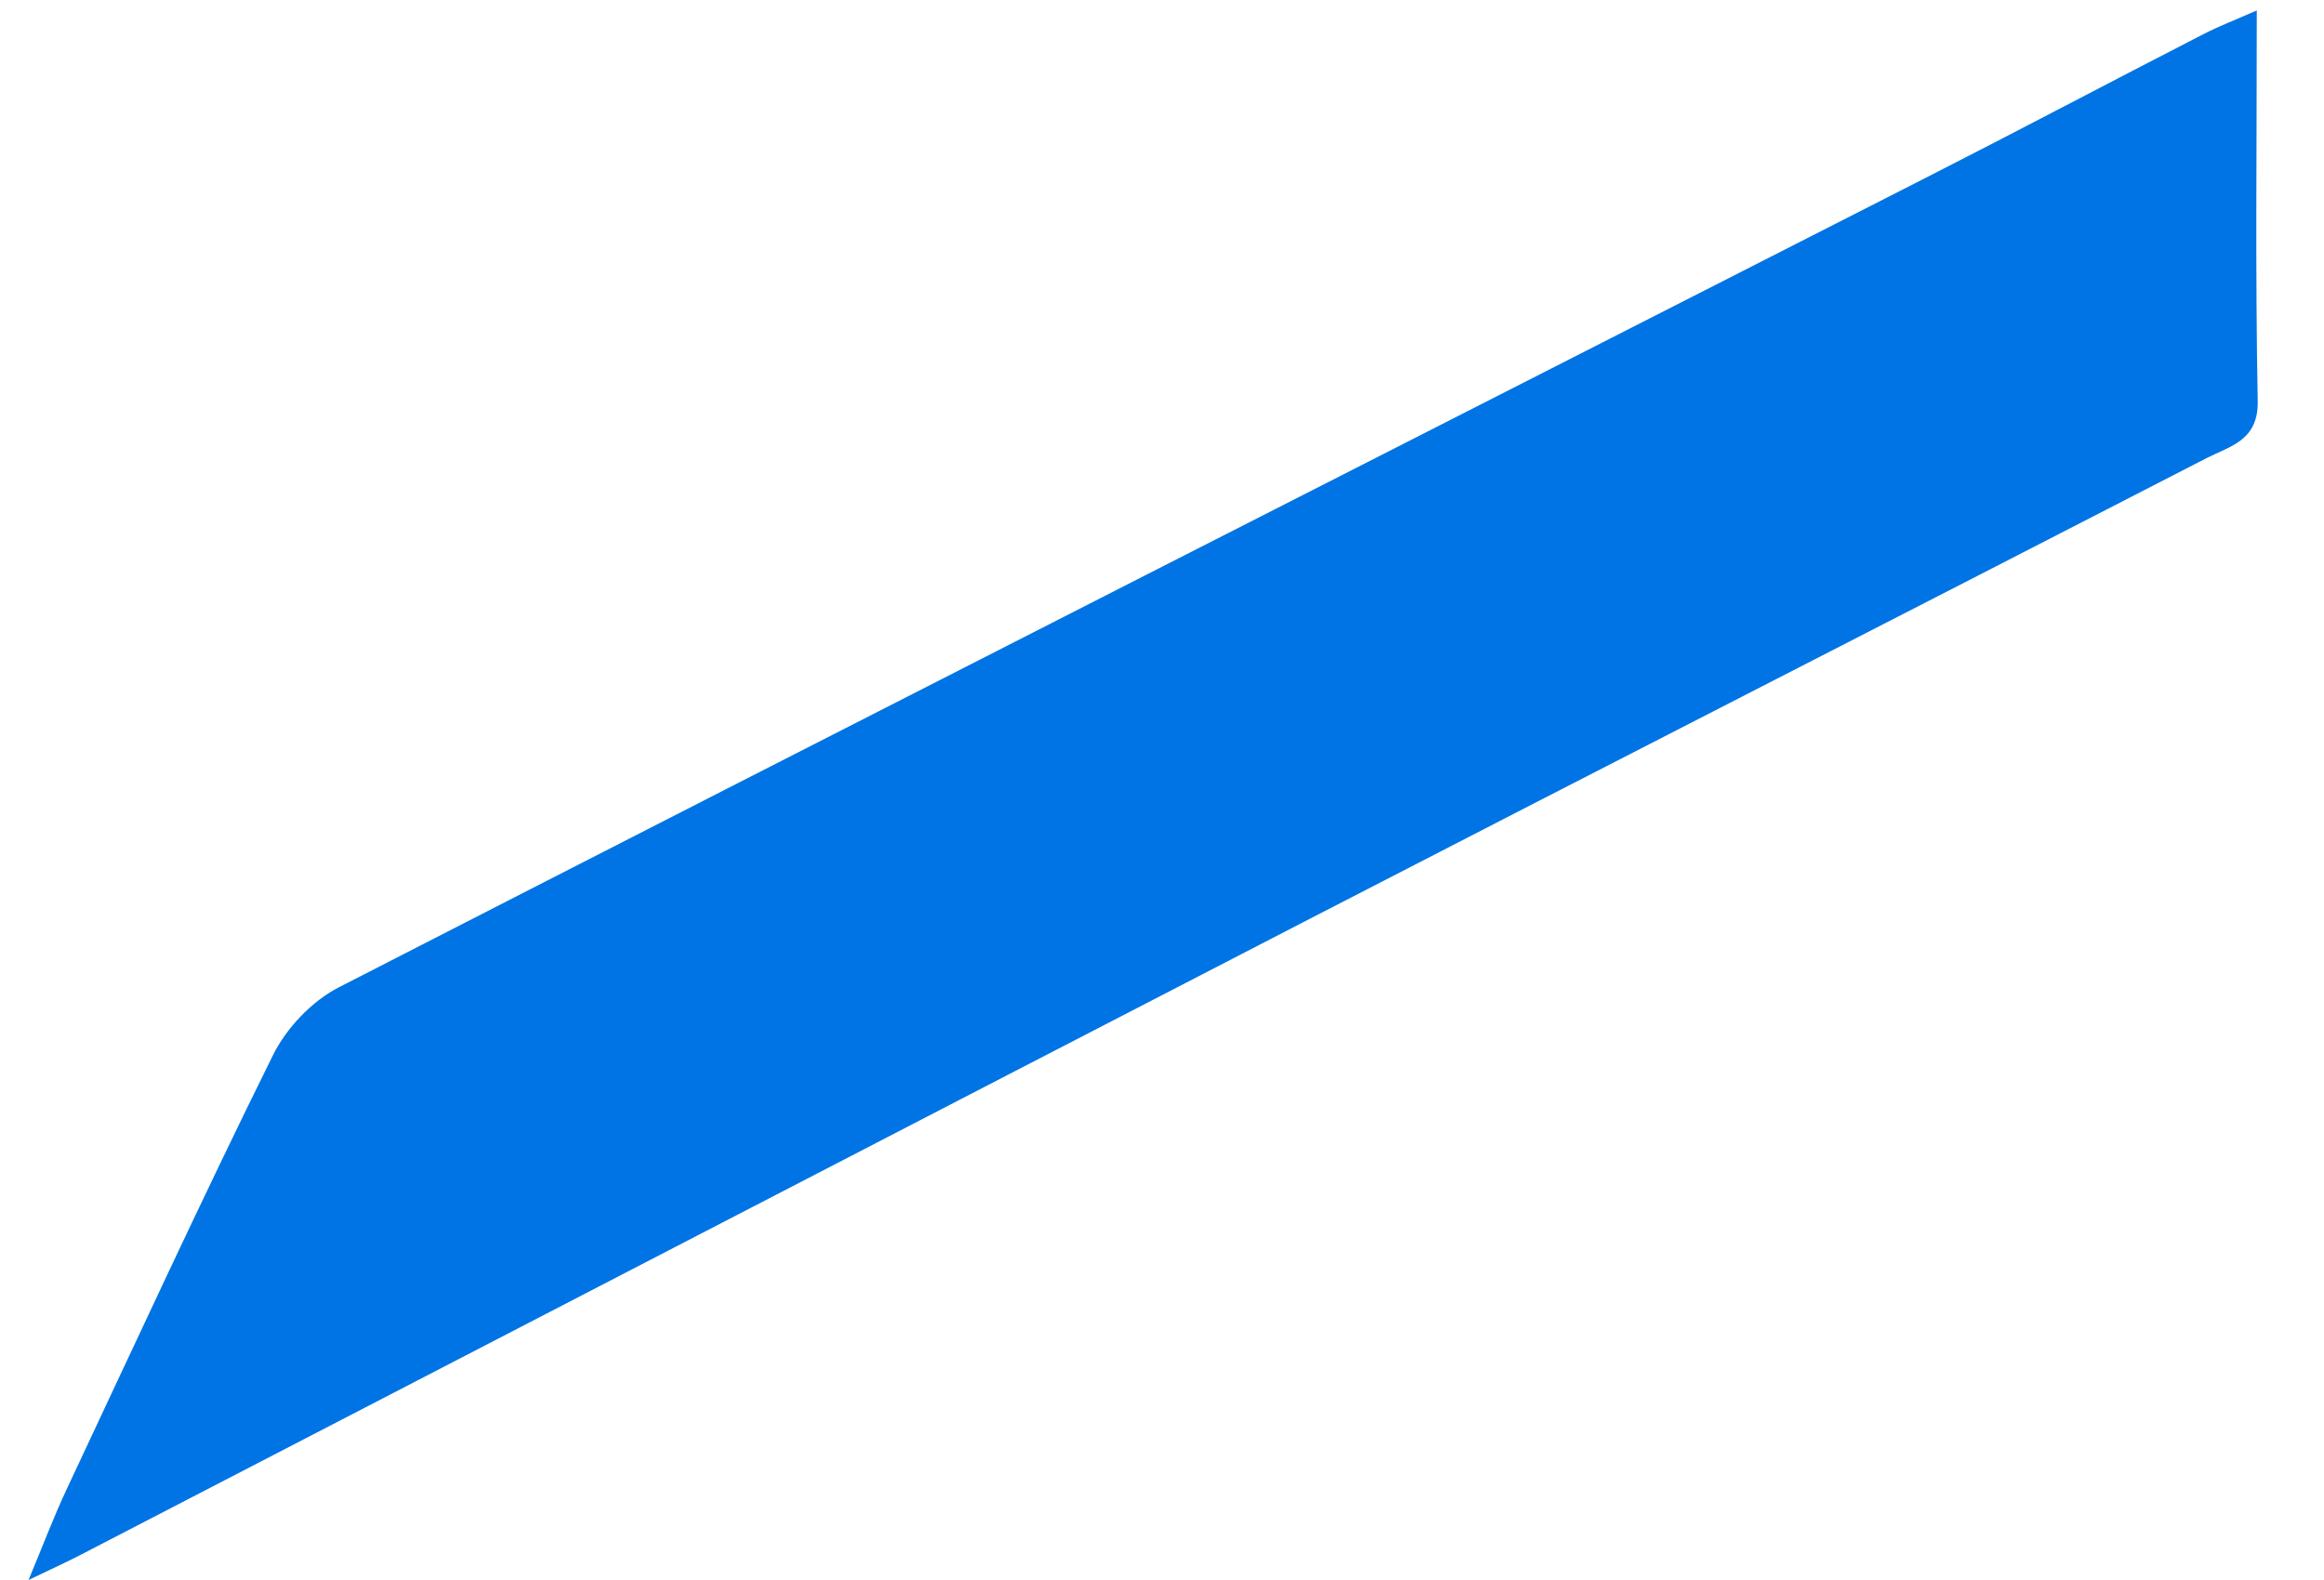 <svg width="25" height="17" viewBox="0 0 25 17" fill="none" xmlns="http://www.w3.org/2000/svg">
<path d="M24.277 0.115C24.277 1.573 24.261 2.945 24.287 4.316C24.295 4.741 23.989 4.8 23.739 4.928C20.551 6.57 17.357 8.2 14.169 9.845C9.72 12.142 5.277 14.447 0.831 16.748C0.689 16.82 0.544 16.886 0.307 17C0.464 16.624 0.578 16.32 0.716 16.026C1.449 14.465 2.171 12.899 2.937 11.352C3.082 11.059 3.357 10.77 3.647 10.622C9.331 7.706 15.028 4.812 20.72 1.911C21.716 1.404 22.705 0.88 23.7 0.369C23.869 0.282 24.048 0.213 24.278 0.112L24.277 0.115Z" fill="#0074E4"/>
</svg>
